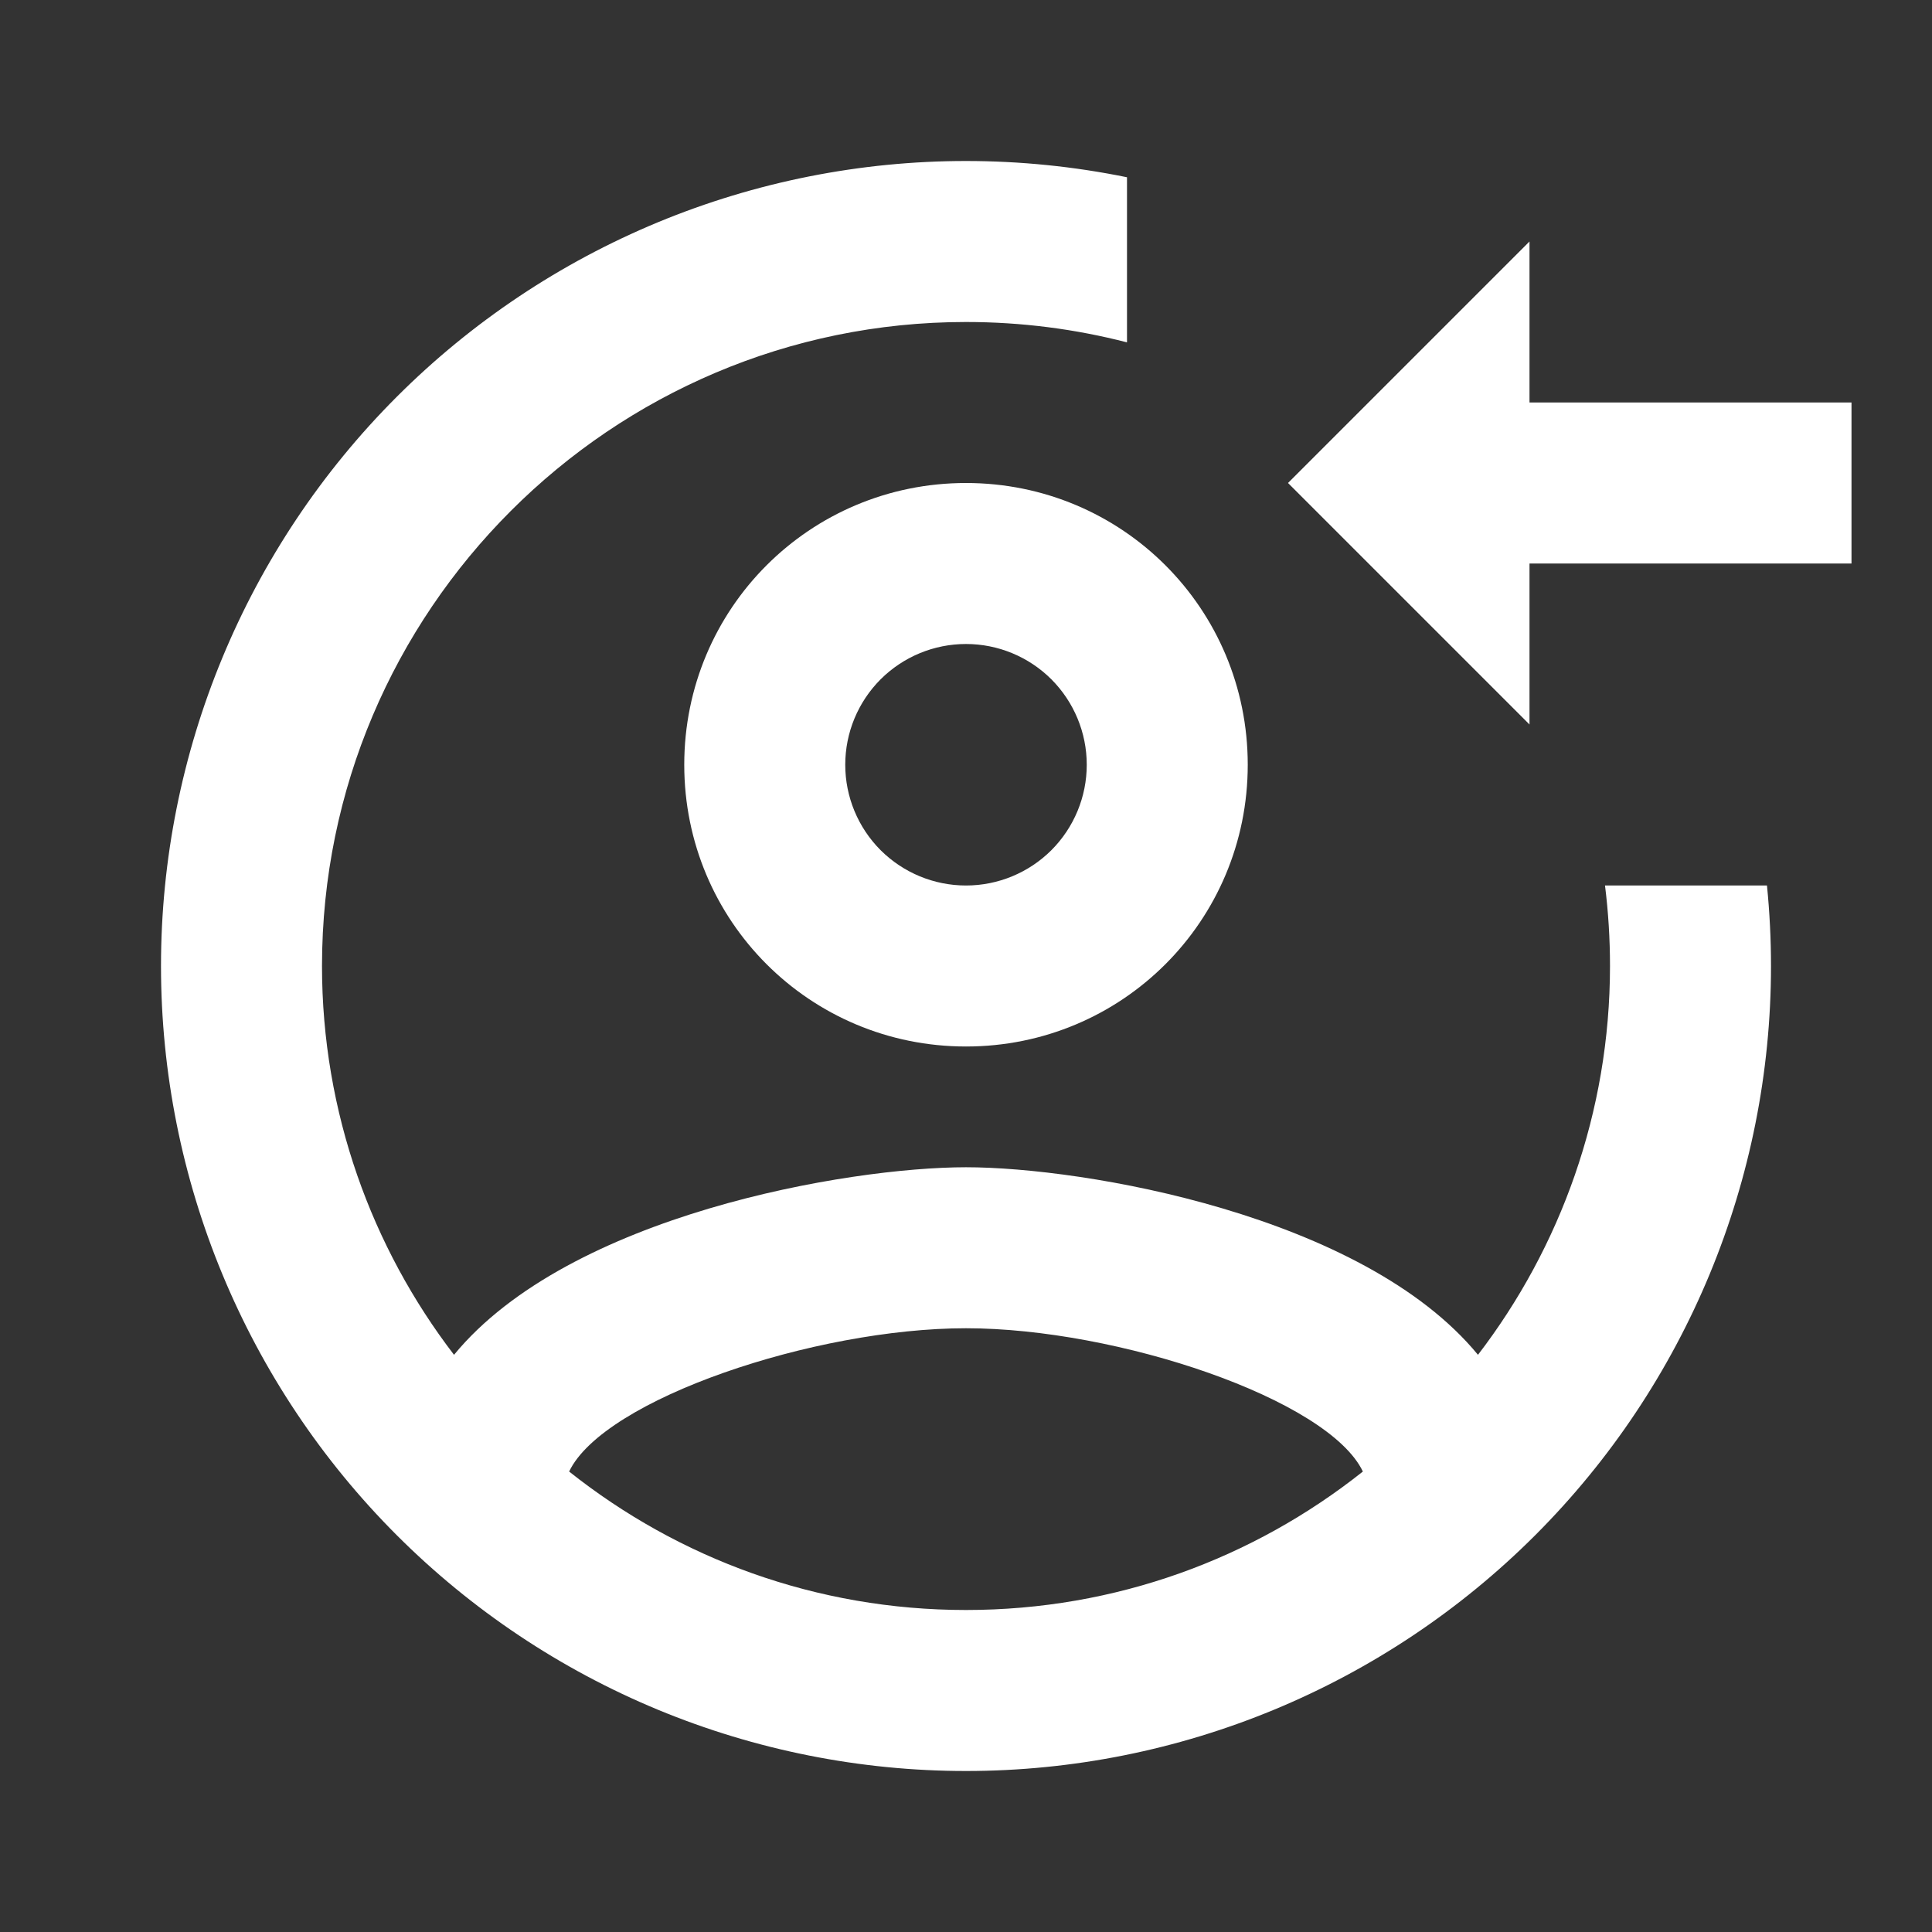 <svg width="24" height="24" viewBox="0 0 24 24" fill="none" xmlns="http://www.w3.org/2000/svg">
<rect x="0" y="0" width="24" height="24" fill="#333333" stroke="none"/>
<path fill-rule="evenodd" clip-rule="evenodd" d="M19.938 11C19.979 11.328 20 11.661 20 12C20 13.82 19.38 15.5 18.36 16.83C16.93 15.09 13.46 14.5 12 14.5C10.54 14.5 7.07 15.09 5.64 16.83C4.62 15.5 4 13.82 4 12C4 7.59 7.59 4 12 4C12.69 4 13.361 4.088 14 4.253L14 2.202C13.344 2.068 12.673 2 12 2C10.687 2 9.386 2.259 8.173 2.761C6.96 3.264 5.858 4 4.929 4.929C3.054 6.804 2 9.348 2 12C2 14.652 3.054 17.196 4.929 19.071C5.858 20 6.96 20.736 8.173 21.239C9.386 21.741 10.687 22 12 22C14.652 22 17.196 20.946 19.071 19.071C20.946 17.196 22 14.652 22 12C22 11.665 21.983 11.332 21.95 11L19.938 11ZM12 16.5C10.12 16.5 7.5 17.38 7.07 18.28C8.43 19.36 10.14 20 12 20C13.86 20 15.57 19.36 16.93 18.28C16.5 17.38 13.88 16.5 12 16.5Z" fill="white"/>
<path fill-rule="evenodd" clip-rule="evenodd" d="M8.5 9.5C8.5 7.56 10.06 6 12 6C13.94 6 15.5 7.56 15.5 9.5C15.5 11.44 13.94 13 12 13C10.06 13 8.5 11.44 8.5 9.5ZM10.939 10.561C11.221 10.842 11.602 11 12 11C12.398 11 12.779 10.842 13.061 10.561C13.342 10.279 13.5 9.898 13.5 9.5C13.5 9.102 13.342 8.721 13.061 8.439C12.779 8.158 12.398 8 12 8C11.602 8 11.221 8.158 10.939 8.439C10.658 8.721 10.5 9.102 10.5 9.5C10.5 9.898 10.658 10.279 10.939 10.561Z" fill="white"/>
<path d="M23 7H19V9L16 6L19 3V5H23V7Z" fill="white"/>
</svg>
